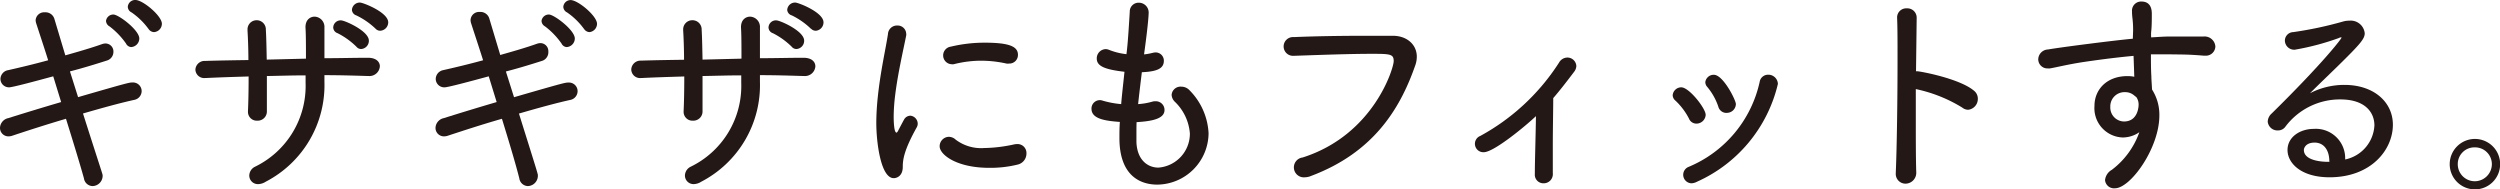 <svg xmlns="http://www.w3.org/2000/svg" viewBox="0 0 340.98 25.83"><defs><style>.cls-1{fill:#231815;}</style></defs><title>faucet_text_h2_02</title><g id="レイヤー_2" data-name="レイヤー 2"><g id="デザイン"><path class="cls-1" d="M1.68,18.51a1.66,1.66,0,0,1-.51.09A1.15,1.15,0,0,1,0,17.43a1.41,1.41,0,0,1,1.14-1.32c1.8-.57,4.44-1.38,7.2-2.19L7.26,10.41c-2.31.63-5.55,1.5-6,1.5A1.16,1.16,0,0,1,.06,10.77a1.25,1.25,0,0,1,1.05-1.2c1.74-.39,3.6-.84,5.46-1.35-.63-2-1.23-3.78-1.62-5a1.49,1.49,0,0,1-.09-.48A1.16,1.16,0,0,1,6.12,1.68a1.26,1.26,0,0,1,1.29.87l1.5,5c1.8-.51,3.51-1,5-1.53a1.49,1.49,0,0,1,.48-.09,1.09,1.09,0,0,1,1.08,1.14,1.24,1.24,0,0,1-.93,1.2c-1.41.45-3.18,1-5,1.47l1.11,3.51c6.9-2,7-2,7.41-2a1.18,1.18,0,0,1,1.26,1.17,1.23,1.23,0,0,1-1,1.2c-1.8.39-4.32,1.08-7,1.86C13.92,23.64,14,23.73,14,23.94a1.41,1.41,0,0,1-1.38,1.44,1.22,1.22,0,0,1-1.17-1.05C10.92,22.41,10,19.41,9,16.2,6.27,17,3.57,17.88,1.68,18.51ZM17.19,5.94A10.39,10.39,0,0,0,14.94,3.6a.9.9,0,0,1-.48-.75,1,1,0,0,1,1-.87c.72,0,3.54,2.13,3.54,3.27a1.18,1.18,0,0,1-1.11,1.17A.83.83,0,0,1,17.19,5.94Zm3.06-2a9.69,9.69,0,0,0-2.31-2.25.88.88,0,0,1-.51-.75A1,1,0,0,1,18.48,0c1,0,3.6,2.16,3.6,3.24A1.15,1.15,0,0,1,21,4.38.93.93,0,0,1,20.25,3.93Z"/><path class="cls-1" d="M44.25,11.16a14.83,14.83,0,0,1-8,13.62,2,2,0,0,1-1,.33A1.17,1.17,0,0,1,34,23.94a1.37,1.37,0,0,1,.78-1.2,12.25,12.25,0,0,0,6.9-11.46v-1c-1.77,0-3.54.06-5.28.09,0,1.8,0,3.54,0,4.77a1.26,1.26,0,0,1-1.32,1.32,1.2,1.2,0,0,1-1.26-1.2v-.09c.06-1.29.09-3,.09-4.74-2,.06-4,.12-5.76.21H28a1.2,1.2,0,0,1-1.35-1.14A1.26,1.26,0,0,1,28,8.31c1.89-.06,3.87-.09,5.88-.12,0-1.5-.06-3-.12-4V4.05A1.24,1.24,0,0,1,35,2.76a1.25,1.25,0,0,1,1.26,1.29c.06,1,.09,2.52.12,4.08L41.73,8c0-1.65,0-3.27-.06-4.17-.06-1.2.72-1.56,1.23-1.56a1.4,1.4,0,0,1,1.35,1.5v0c0,1.29,0,2.7,0,4.17,2,0,4-.06,5.94-.06,1.14,0,1.62.57,1.62,1.17a1.42,1.42,0,0,1-1.5,1.32h-.06c-1.95-.06-3.93-.12-6-.12Zm4.38-4.77a10.13,10.13,0,0,0-2.58-1.86.86.86,0,0,1-.6-.75,1,1,0,0,1,1.08-1c.48,0,3.78,1.44,3.78,2.76a1.12,1.12,0,0,1-1,1.14A.79.79,0,0,1,48.63,6.39Zm2.61-2.46A10.13,10.13,0,0,0,48.6,2.1.85.85,0,0,1,48,1.35a1.07,1.07,0,0,1,1.11-1c.39,0,3.84,1.32,3.84,2.7a1.15,1.15,0,0,1-1.05,1.14A.84.84,0,0,1,51.24,3.93Z"/><path class="cls-1" d="M61.08,18.51a1.66,1.66,0,0,1-.51.09,1.15,1.15,0,0,1-1.17-1.17,1.41,1.41,0,0,1,1.14-1.32c1.8-.57,4.44-1.38,7.2-2.19l-1.08-3.51c-2.31.63-5.55,1.5-6,1.5a1.16,1.16,0,0,1-1.23-1.14,1.25,1.25,0,0,1,1-1.2c1.74-.39,3.6-.84,5.46-1.35-.63-2-1.23-3.78-1.62-5a1.49,1.49,0,0,1-.09-.48,1.16,1.16,0,0,1,1.26-1.11,1.26,1.26,0,0,1,1.29.87l1.5,5c1.8-.51,3.51-1,5-1.53a1.49,1.49,0,0,1,.48-.09,1.09,1.09,0,0,1,1.08,1.14A1.24,1.24,0,0,1,74,8.28c-1.41.45-3.18,1-5,1.47l1.11,3.51c6.9-2,7-2,7.41-2a1.18,1.18,0,0,1,1.26,1.17,1.23,1.23,0,0,1-1,1.2c-1.8.39-4.32,1.08-7,1.86,2.55,8.13,2.58,8.22,2.58,8.43A1.41,1.41,0,0,1,72,25.38a1.22,1.22,0,0,1-1.17-1.05c-.48-1.92-1.38-4.92-2.37-8.13C65.67,17,63,17.88,61.08,18.51ZM76.59,5.94A10.39,10.39,0,0,0,74.34,3.6a.9.9,0,0,1-.48-.75,1,1,0,0,1,1-.87c.72,0,3.54,2.13,3.54,3.27a1.18,1.18,0,0,1-1.11,1.17A.83.83,0,0,1,76.59,5.94Zm3.06-2a9.69,9.69,0,0,0-2.31-2.25.88.88,0,0,1-.51-.75,1,1,0,0,1,1-.93c1,0,3.6,2.16,3.6,3.24A1.15,1.15,0,0,1,80.4,4.38.93.93,0,0,1,79.65,3.93Z"/><path class="cls-1" d="M103.65,11.16a14.83,14.83,0,0,1-8,13.62,2,2,0,0,1-1,.33,1.17,1.17,0,0,1-1.23-1.17,1.37,1.37,0,0,1,.78-1.2,12.25,12.25,0,0,0,6.9-11.46v-1c-1.77,0-3.54.06-5.28.09,0,1.8,0,3.54,0,4.77a1.26,1.26,0,0,1-1.32,1.32,1.2,1.2,0,0,1-1.26-1.2v-.09c.06-1.29.09-3,.09-4.74-2,.06-4,.12-5.76.21h-.12a1.2,1.2,0,0,1-1.35-1.14,1.26,1.26,0,0,1,1.32-1.23c1.89-.06,3.87-.09,5.88-.12,0-1.5-.06-3-.12-4V4.05a1.24,1.24,0,0,1,1.26-1.29,1.25,1.25,0,0,1,1.26,1.29c.06,1,.09,2.52.12,4.08L101.13,8c0-1.65,0-3.27-.06-4.17-.06-1.2.72-1.56,1.23-1.56a1.4,1.4,0,0,1,1.35,1.5v0c0,1.29,0,2.7,0,4.17,2,0,4-.06,5.94-.06,1.14,0,1.62.57,1.62,1.17a1.42,1.42,0,0,1-1.5,1.32h-.06c-2-.06-3.93-.12-6-.12ZM108,6.39a10.13,10.13,0,0,0-2.58-1.86.86.86,0,0,1-.6-.75,1,1,0,0,1,1.08-1c.48,0,3.78,1.44,3.78,2.76a1.12,1.12,0,0,1-1,1.14A.79.79,0,0,1,108,6.39Zm2.61-2.46A10.13,10.13,0,0,0,108,2.1a.85.85,0,0,1-.63-.75,1.07,1.07,0,0,1,1.11-1c.39,0,3.84,1.32,3.84,2.7a1.15,1.15,0,0,1-1,1.14A.84.84,0,0,1,110.64,3.93Z"/><path class="cls-1" d="M119.52,16.74a35.09,35.09,0,0,1,.21-3.57c.36-3.45,1.11-6.69,1.38-8.52a1.23,1.23,0,0,1,1.26-1.17,1.17,1.17,0,0,1,1.23,1.11.75.75,0,0,1,0,.24c-.36,1.83-1.14,5.16-1.5,8.1a25.54,25.54,0,0,0-.21,2.91c0,.3,0,2.25.39,2.25.06,0,.15-.12.24-.3s.66-1.26.78-1.47a1,1,0,0,1,.87-.54,1.11,1.11,0,0,1,1,1.08,1,1,0,0,1-.12.48c-1.74,3.12-1.92,4.41-1.92,5.43,0,1.26-.84,1.53-1.23,1.53C120.12,24.3,119.52,19.38,119.52,16.74Zm15.39,6.15c-4.44,0-6.75-1.8-6.75-2.94a1.29,1.29,0,0,1,1.26-1.29,1.4,1.4,0,0,1,.93.39,5.76,5.76,0,0,0,3.9,1.14,20.19,20.19,0,0,0,4-.48,2.32,2.32,0,0,1,.45-.06A1.22,1.22,0,0,1,140,20.94a1.54,1.54,0,0,1-1.17,1.5A15.57,15.57,0,0,1,134.91,22.89Zm2.37-14.22a16,16,0,0,0-3.45-.39,15.13,15.13,0,0,0-3.75.48,1,1,0,0,1-.3,0,1.2,1.2,0,0,1-1.14-1.23,1.21,1.21,0,0,1,1.05-1.17,19.79,19.79,0,0,1,4.59-.54c3.27,0,4.56.48,4.56,1.65a1.17,1.17,0,0,1-1.2,1.2A1.46,1.46,0,0,1,137.28,8.67Z"/><path class="cls-1" d="M155,18.27c0,.39,0,.75,0,1.11.09,2.4,1.5,3.48,3,3.48a4.64,4.64,0,0,0,4.29-4.65,6.71,6.71,0,0,0-2.07-4.35,1.42,1.42,0,0,1-.42-.93,1.22,1.22,0,0,1,1.32-1.11,1.53,1.53,0,0,1,1.14.51,8.94,8.94,0,0,1,2.58,5.85,7.07,7.07,0,0,1-7,7c-1.62,0-5.16-.6-5.16-6.36,0-.69,0-1.41.06-2.19-2.13-.15-3.87-.45-3.87-1.8a1.14,1.14,0,0,1,1.11-1.17,1,1,0,0,1,.39.06,12.83,12.83,0,0,0,2.55.48c.12-1.47.3-2.94.45-4.41-2.55-.3-3.78-.72-3.78-1.8a1.26,1.26,0,0,1,1.2-1.29,1.2,1.2,0,0,1,.45.09,9.09,9.09,0,0,0,2.4.6c.12-1,.21-1.77.45-5.79a1.2,1.2,0,0,1,1.2-1.23,1.34,1.34,0,0,1,1.38,1.32c0,.09,0,1.17-.63,5.73a8,8,0,0,0,1.17-.21,2.06,2.06,0,0,1,.39-.06,1.12,1.12,0,0,1,1.14,1.14c0,1-.81,1.47-3,1.56-.18,1.47-.36,2.94-.51,4.35a9.14,9.14,0,0,0,1.92-.33,1.4,1.4,0,0,1,.48-.06,1.18,1.18,0,0,1,1.2,1.2c0,1.23-1.83,1.53-3.81,1.65C155,17.22,155,17.76,155,18.27Z"/><path class="cls-1" d="M178,24.18a1.36,1.36,0,0,1-.33-2.7c9.69-3.09,12.42-12.18,12.42-13.14s-.45-1-3-1c-3,0-7,.15-10.56.27h-.06a1.28,1.28,0,1,1,0-2.55c2.79-.12,6.39-.18,9.6-.18,1.41,0,2.73,0,3.9,0,1.92,0,3.27,1.2,3.27,2.85A3.49,3.49,0,0,1,193,9c-2.1,6-5.79,11.85-14.19,15A2.23,2.23,0,0,1,178,24.18Z"/><path class="cls-1" d="M209.34,23.7c0-1.74.12-5.28.15-7.86-1.35,1.29-5.73,4.92-7.11,4.92a1.15,1.15,0,0,1-.48-2.22,29.57,29.57,0,0,0,10.74-10,1.33,1.33,0,0,1,1.11-.69A1.22,1.22,0,0,1,215,9a1.35,1.35,0,0,1-.27.75c-1,1.32-1.92,2.52-2.88,3.63,0,1.44-.06,4.17-.06,6.57,0,1.47,0,2.82,0,3.66A1.25,1.25,0,0,1,210.51,25a1.17,1.17,0,0,1-1.17-1.29Z"/><path class="cls-1" d="M231.36,16.86a1.09,1.09,0,0,1-1-.69,9,9,0,0,0-1.86-2.46,1,1,0,0,1-.36-.72,1.18,1.18,0,0,1,1.17-1.08c1.08,0,3.33,2.88,3.33,3.75A1.26,1.26,0,0,1,231.36,16.86ZM230.73,25a1.16,1.16,0,0,1-.39-2.25A16.35,16.35,0,0,0,240,11.19a1.16,1.16,0,0,1,1.17-1,1.3,1.3,0,0,1,1.32,1.26,19.52,19.52,0,0,1-11,13.32A1.82,1.82,0,0,1,230.73,25Zm4.74-9.6a1.14,1.14,0,0,1-1.11-.87,8.32,8.32,0,0,0-1.5-2.67,1,1,0,0,1-.27-.66,1.15,1.15,0,0,1,1.17-1c1.26,0,3,3.45,3,4A1.23,1.23,0,0,1,235.47,15.39Z"/><path class="cls-1" d="M261.36,23.46a1.48,1.48,0,0,1-1.47,1.59,1.33,1.33,0,0,1-1.32-1.44v-.09c.15-3.42.24-10.17.24-15.45,0-2.31,0-4.35-.06-5.67v0a1.24,1.24,0,0,1,1.32-1.26,1.27,1.27,0,0,1,1.35,1.29v0l-.09,7.29h.15c.45,0,5.79,1,7.74,2.64a1.37,1.37,0,0,1,.54,1.11,1.48,1.48,0,0,1-1.32,1.5,1.3,1.3,0,0,1-.81-.3,19.84,19.84,0,0,0-6.33-2.52V15.6c0,3.09,0,6,.06,7.83Z"/><path class="cls-1" d="M290.94,4.14c0-1.5-.15-1.68-.15-2.58A1.24,1.24,0,0,1,292.08.21c1.41,0,1.41,1.32,1.41,1.71,0,.72,0,1.77-.09,2.43a6.27,6.27,0,0,0,0,.75c1-.06,1.8-.12,2.52-.12s1.38,0,2.1,0,1.5,0,2.52,0a1.48,1.48,0,0,1,1.62,1.35,1.3,1.3,0,0,1-1.44,1.26h-.18c-2.16-.18-2.88-.15-4.77-.18-.75,0-1.56,0-2.4,0,0,1,0,2.07.06,3,0,.45.06,1.11.09,1.8a6.38,6.38,0,0,1,1,3.54c0,4.44-3.93,9.93-6.06,9.93a1.23,1.23,0,0,1-1.35-1.11,1.83,1.83,0,0,1,.93-1.41,11,11,0,0,0,3.75-5.13,4,4,0,0,1-2.28.72,4,4,0,0,1-3.84-4.32c0-2.16,1.62-4.05,4.5-4.05a4.66,4.66,0,0,1,.93.09L291,7.62c-2.61.24-5.22.6-6.84.84-2.16.33-3.66.72-4.56.87a.83.83,0,0,1-.27,0A1.25,1.25,0,0,1,278,8.1a1.38,1.38,0,0,1,1.32-1.35c1.71-.3,8.94-1.23,11.58-1.47Zm.15,8.88a1.85,1.85,0,0,0-1.26-.45,1.93,1.93,0,0,0-2,2,1.9,1.9,0,0,0,1.86,2c2,0,2-2.22,2-2.31a1.76,1.76,0,0,0-.3-1Z"/><path class="cls-1" d="M323.85,17.1c0-1.74-1.23-3.54-4.65-3.54a9.3,9.3,0,0,0-7.47,3.69,1.23,1.23,0,0,1-1.05.54,1.33,1.33,0,0,1-1.38-1.2,1.55,1.55,0,0,1,.54-1.11c6.84-6.72,9.51-10.17,9.51-10.32s0-.06-.09-.06a.69.69,0,0,0-.27.09,34.58,34.58,0,0,1-6,1.59,1.27,1.27,0,0,1-1.35-1.26,1.17,1.17,0,0,1,1.14-1.14,50.71,50.71,0,0,0,6.78-1.44,3,3,0,0,1,.87-.12,1.92,1.92,0,0,1,2.1,1.71c0,.78-.6,1.47-3.78,4.59-1.23,1.2-2.55,2.46-3.69,3.6a10.11,10.11,0,0,1,4.71-1.14c4,0,6.6,2.34,6.6,5.43,0,3.45-3,7.17-8.64,7.17-3.87,0-5.73-1.92-5.73-3.72s1.74-2.88,3.57-2.88a4,4,0,0,1,4.29,4.17A5,5,0,0,0,323.85,17.1ZM317.7,22c0-1.53-.75-2.55-2-2.55s-1.47.78-1.47,1c0,1.62,3,1.62,3.24,1.62h.27Z"/><path class="cls-1" d="M337.53,25.83A3.44,3.44,0,1,1,341,22.38,3.44,3.44,0,0,1,337.53,25.83Zm0-5.73a2.27,2.27,0,0,0-2.31,2.28,2.32,2.32,0,0,0,2.31,2.34,2.34,2.34,0,0,0,2.34-2.34A2.29,2.29,0,0,0,337.53,20.1Z"/></g></g></svg>